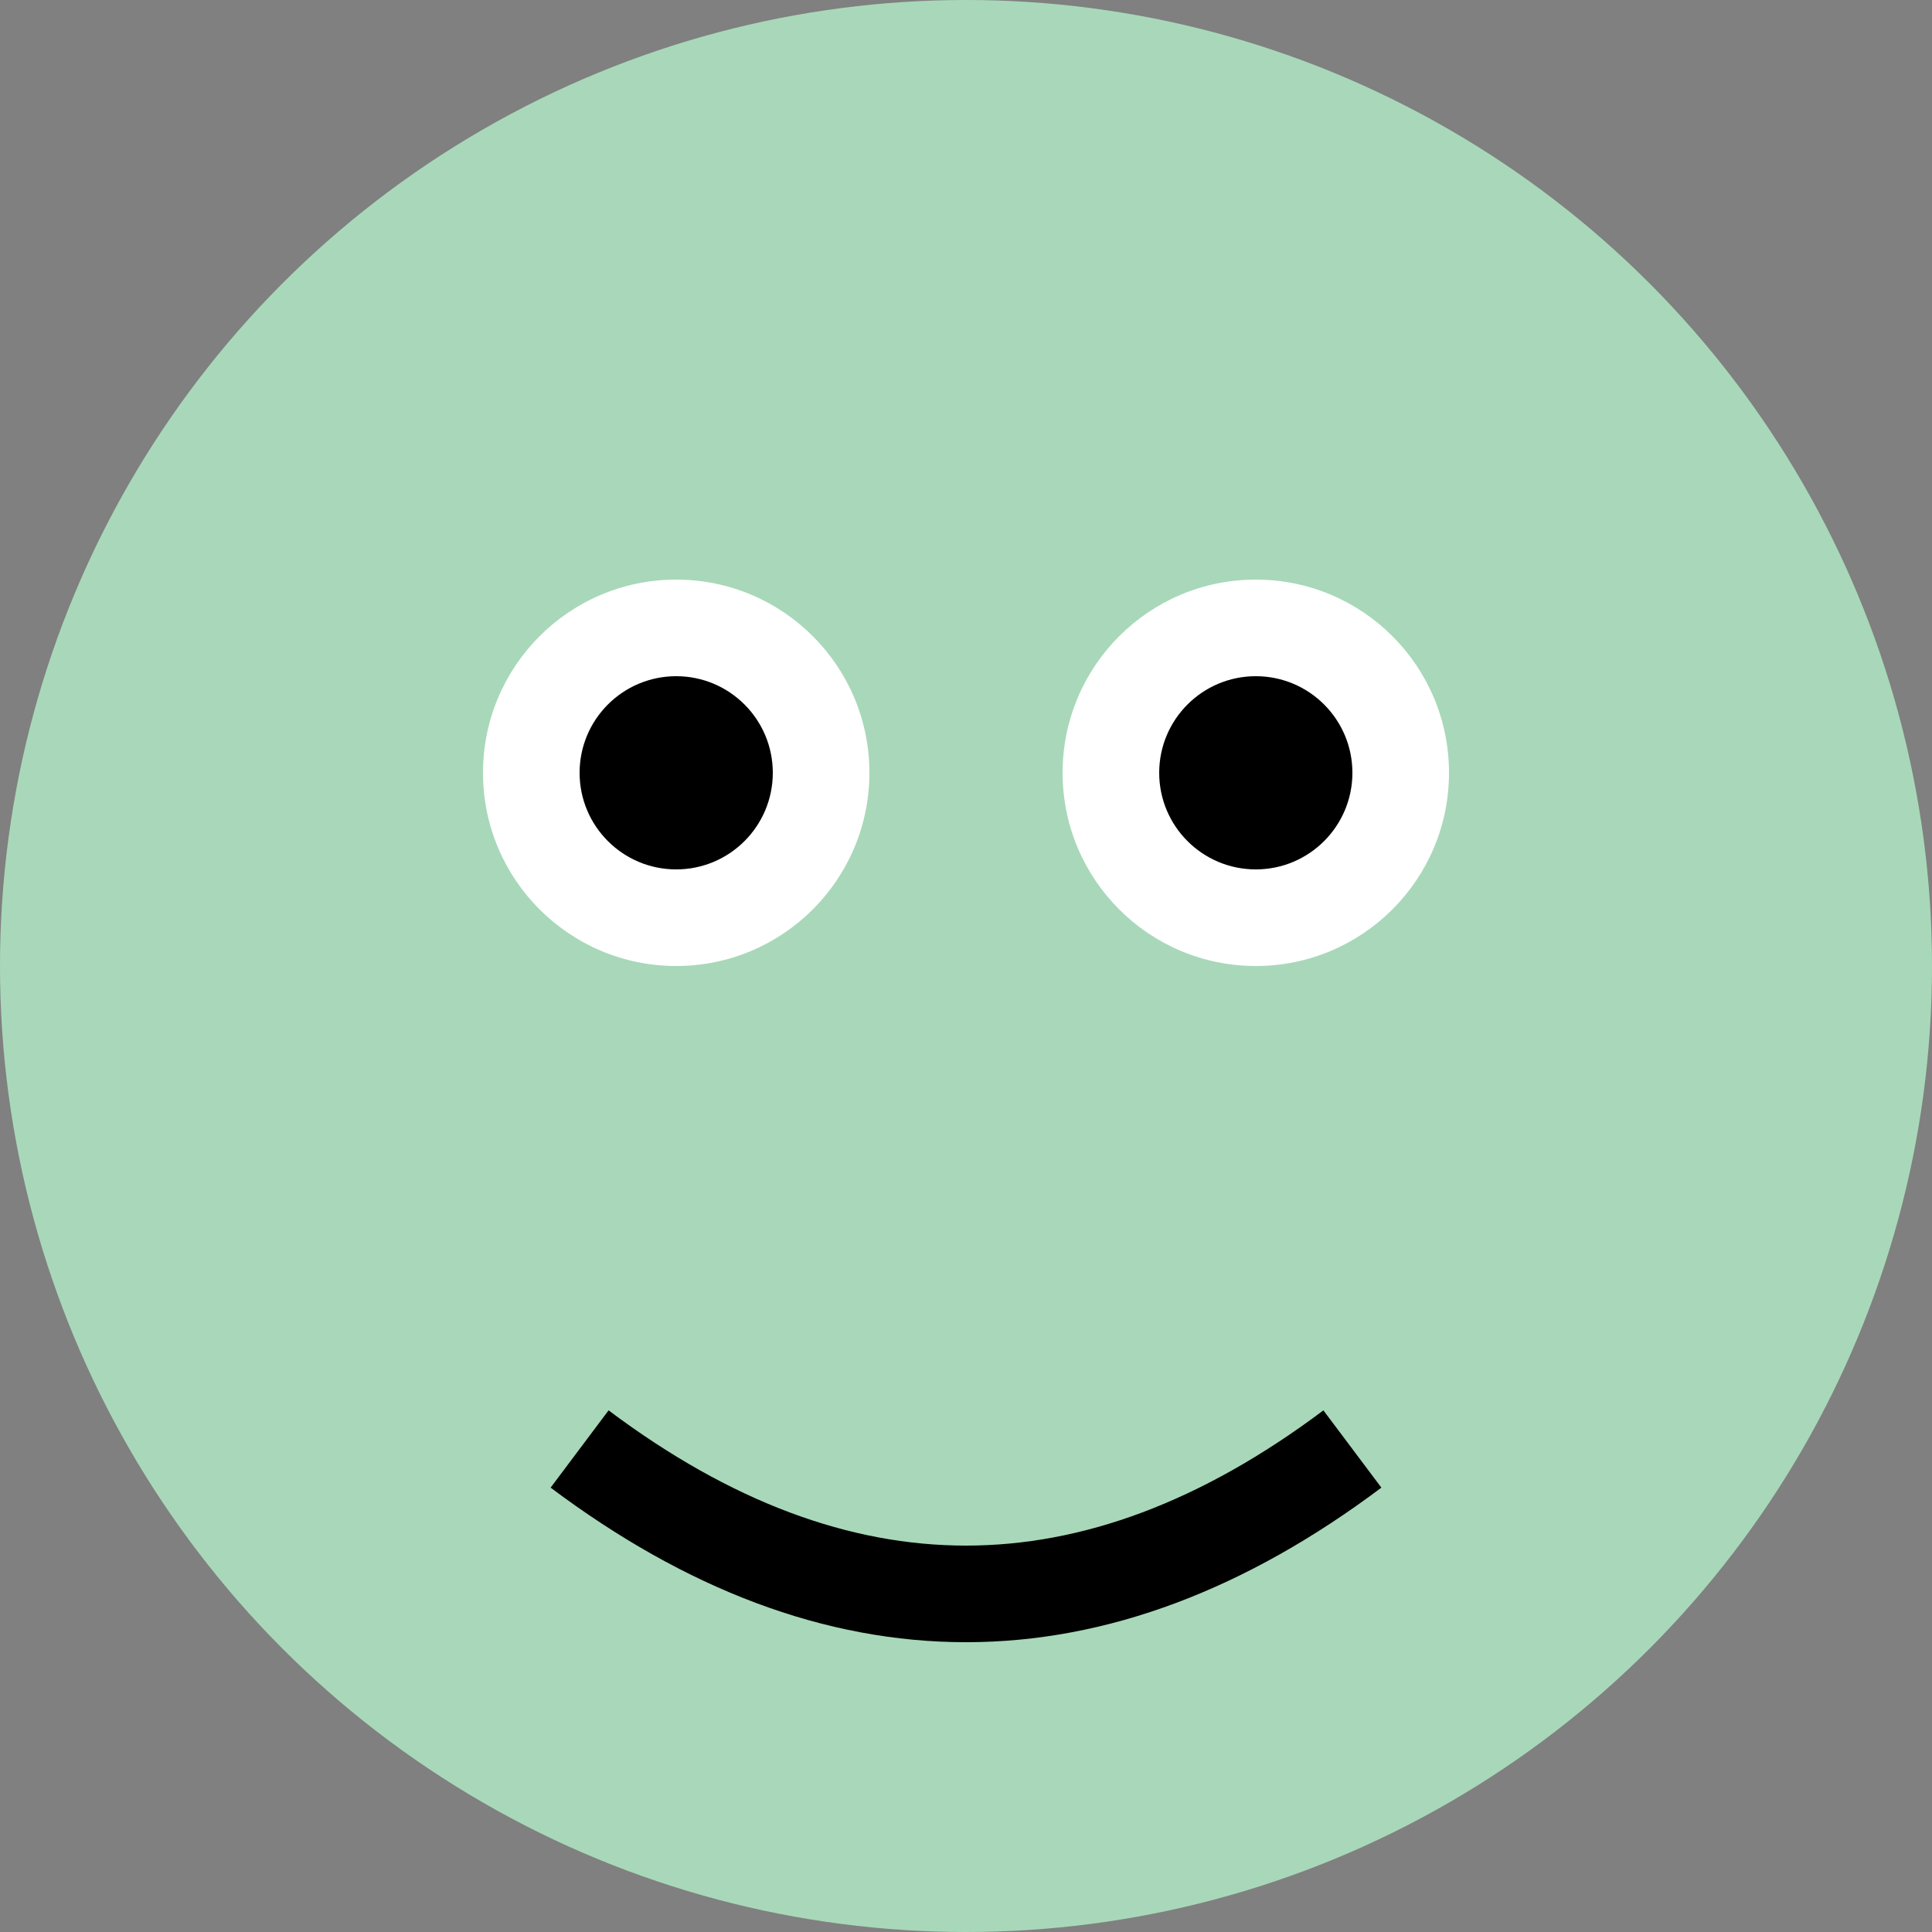 <svg width="100" height="100" xmlns="http://www.w3.org/2000/svg" version="1.1">
  <rect width="100%" height="100%" fill="#808080" stroke="none"/>
  <circle cx="50" cy="50" r="50" fill="#a8d8b9"/>
  <circle cx="35" cy="40" r="10" fill="#fff"/>
  <circle cx="65" cy="40" r="10" fill="#fff"/>
  <circle cx="35" cy="40" r="5" fill="#000"/>
  <circle cx="65" cy="40" r="5" fill="#000"/>
  <path d="M 30 75 Q 50 90 70 75" stroke="#000" stroke-width="5" fill="none"/>
</svg>